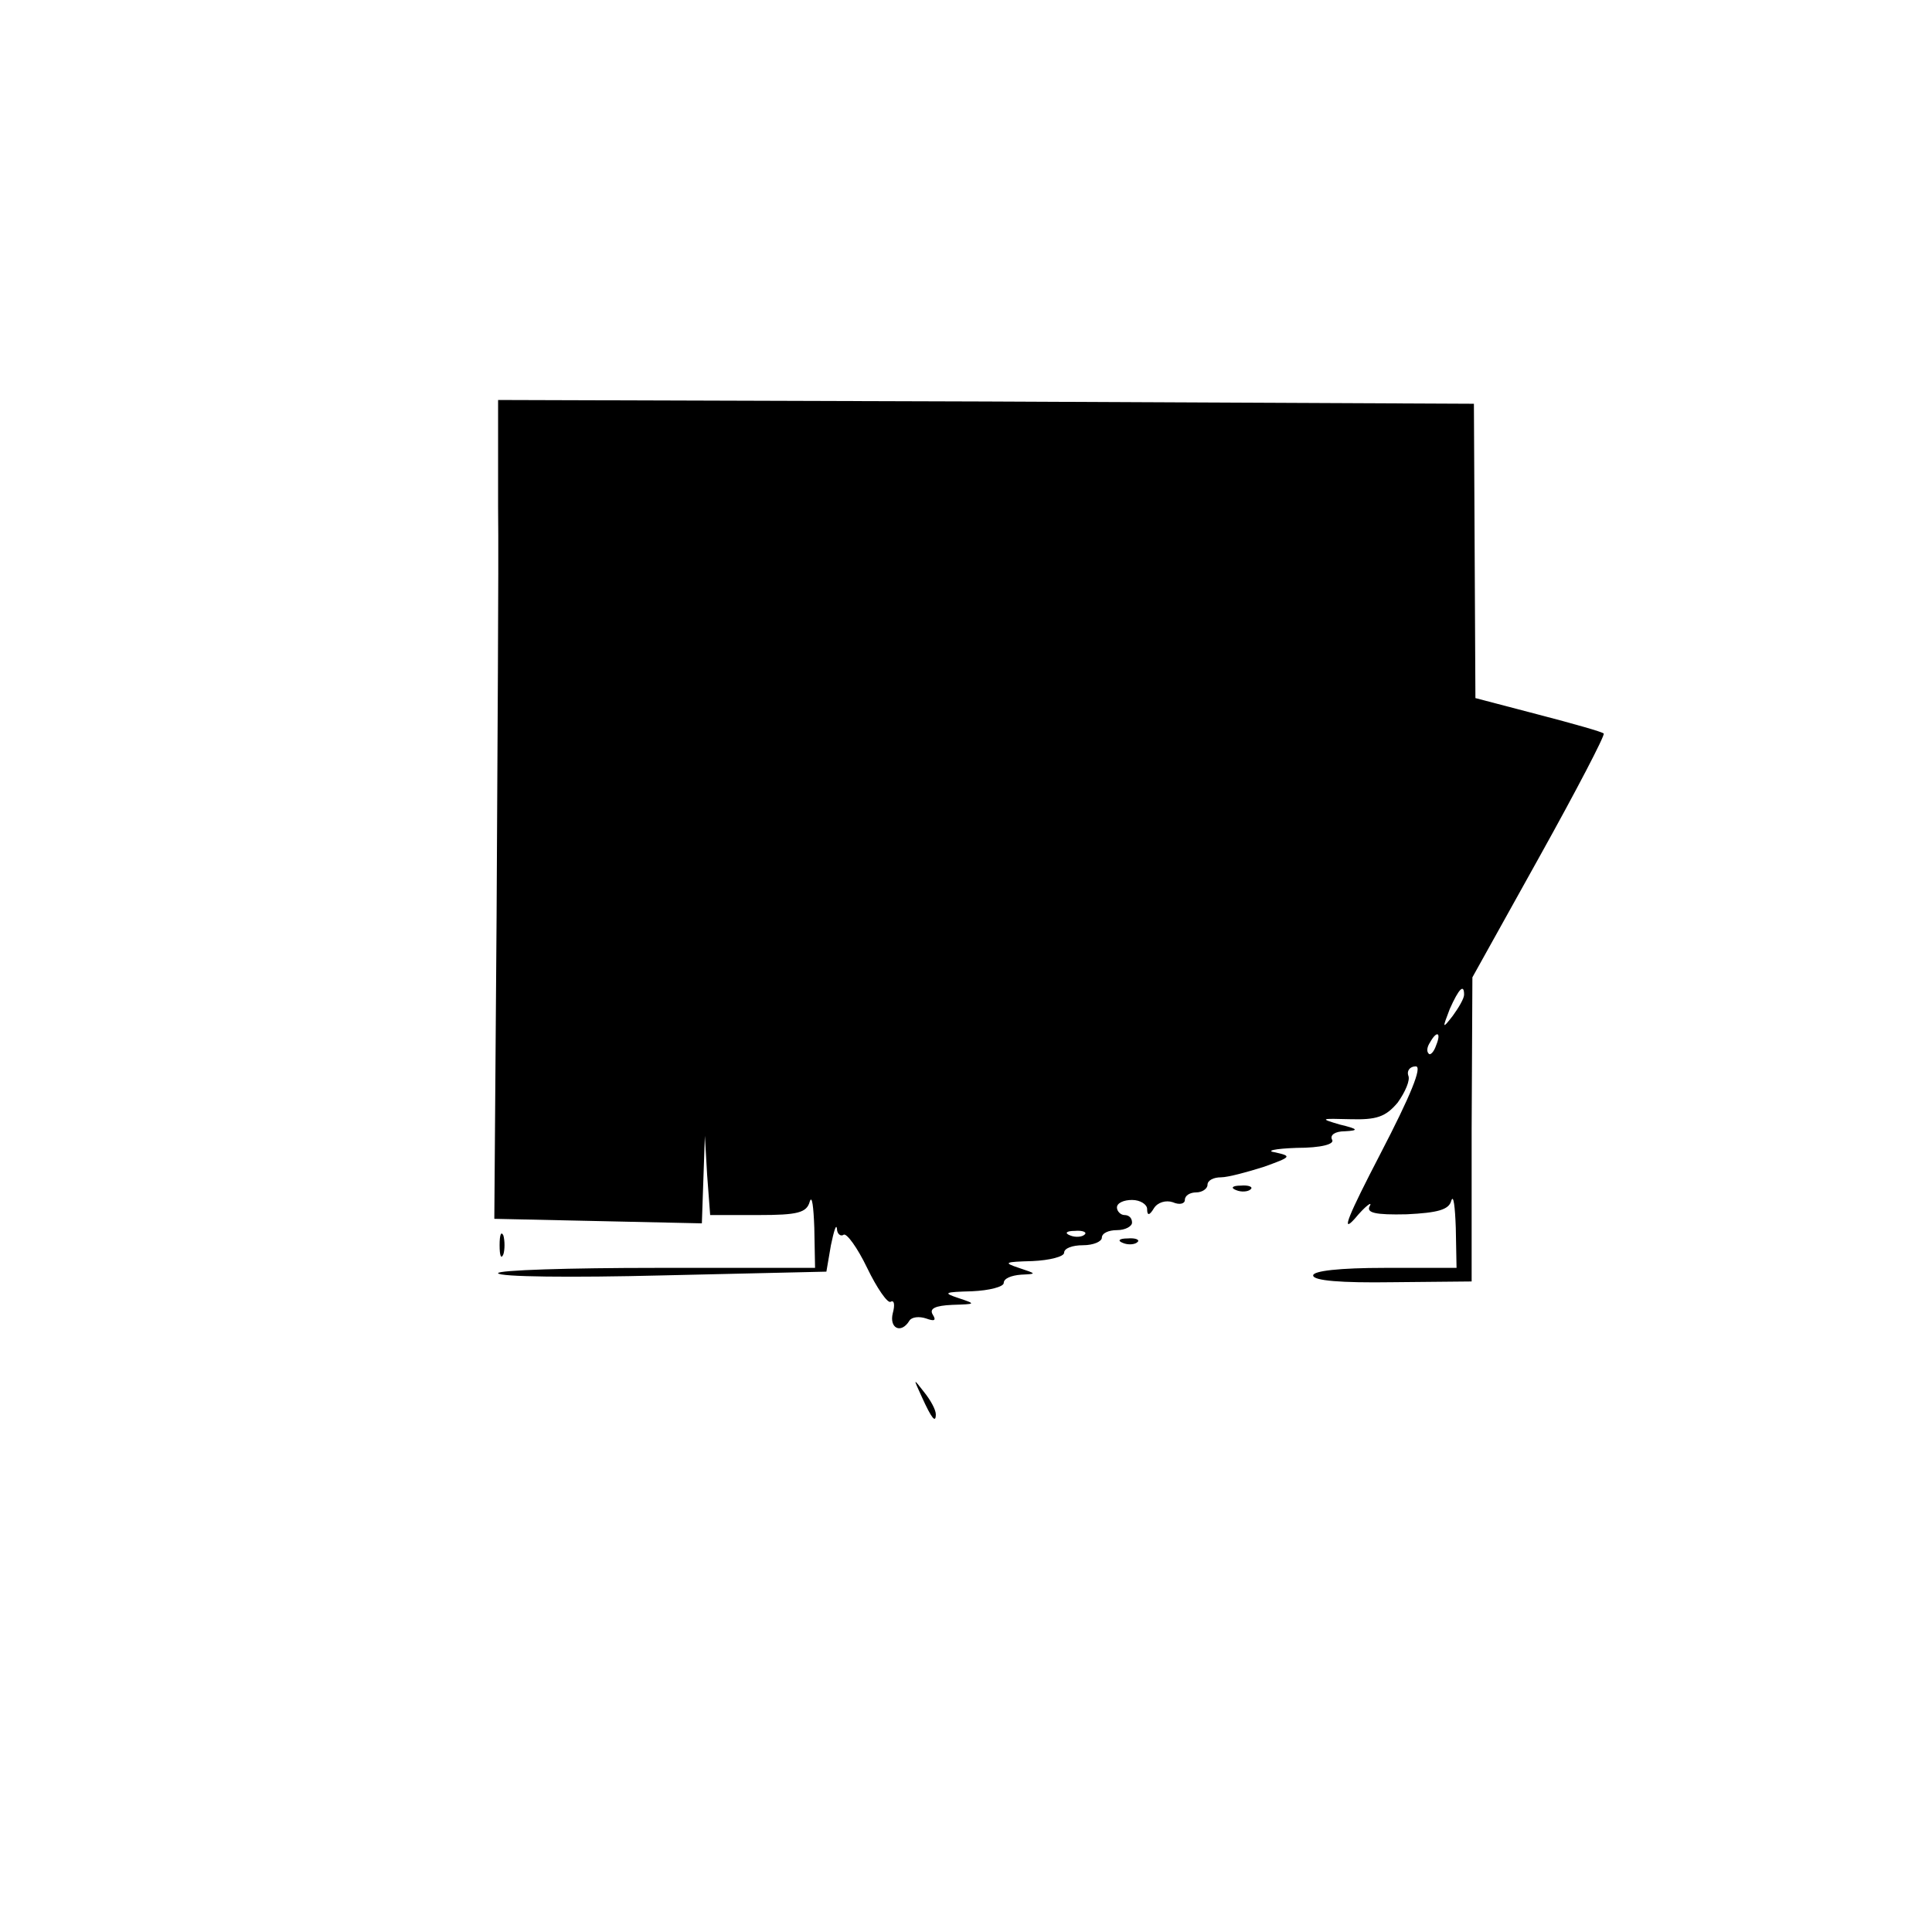 <?xml version="1.0" standalone="no"?>
<!DOCTYPE svg PUBLIC "-//W3C//DTD SVG 20010904//EN"
 "http://www.w3.org/TR/2001/REC-SVG-20010904/DTD/svg10.dtd">
<svg version="1.0" xmlns="http://www.w3.org/2000/svg"
 width="256pt" height="256pt" viewBox="0 0 256 256"
 preserveAspectRatio="xMidYMid meet">
<g transform="translate(0,256) scale(0.1,-0.1)"
fill="#000000" stroke="none">
<path d="M660 1888 c1 -79 -1 -323 -2 -543 l-3 -400 138 -3 137 -3 2 58 2 58
3 -52 4 -53 64 0 c52 0 64 3 68 18 3 9 5 -7 6 -35 l1 -53 -210 0 c-116 0 -210
-3 -210 -7 0 -5 98 -6 217 -3 l218 5 6 35 c4 19 7 29 8 22 0 -7 5 -11 9 -8 4
2 18 -17 31 -44 13 -27 27 -47 31 -45 5 3 6 -4 3 -15 -5 -20 11 -28 22 -10 3
5 13 6 22 3 11 -4 14 -3 9 5 -5 8 3 12 26 13 31 1 32 1 8 9 -21 7 -19 8 18 9
23 1 42 6 42 11 0 6 10 10 23 11 21 1 21 1 -3 9 -21 7 -19 8 18 9 23 1 42 6
42 11 0 6 11 10 25 10 14 0 25 5 25 10 0 6 9 10 20 10 11 0 20 5 20 10 0 6 -4
10 -10 10 -5 0 -10 5 -10 10 0 6 9 10 20 10 11 0 20 -6 20 -12 0 -9 3 -9 9 1
5 8 16 11 25 8 9 -4 16 -2 16 3 0 6 7 10 15 10 8 0 15 5 15 10 0 6 8 10 18 10
9 0 35 7 57 14 36 13 37 14 15 19 -14 2 -1 5 28 6 33 0 51 5 47 11 -3 6 4 11
17 11 19 1 18 3 -7 9 -27 8 -25 8 14 7 35 -1 47 3 63 22 10 14 17 30 14 36 -2
6 2 12 10 12 9 0 -7 -39 -47 -116 -42 -81 -53 -107 -34 -86 14 17 24 24 20 17
-5 -9 7 -12 49 -11 41 2 56 6 59 18 3 9 5 -8 6 -36 l1 -53 -95 0 c-60 0 -95
-4 -95 -10 0 -7 37 -10 105 -9 l105 1 0 202 1 201 89 160 c49 88 87 161 85
163 -1 2 -40 13 -86 25 l-84 22 -1 195 -1 195 -646 3 -647 2 0 -142z m1280
-646 c0 -5 -7 -17 -15 -28 -14 -18 -14 -17 -4 9 12 27 19 34 19 19z m-37 -67
c-3 -9 -8 -14 -10 -11 -3 3 -2 9 2 15 9 16 15 13 8 -4z m-466 -251 c-3 -3 -12
-4 -19 -1 -8 3 -5 6 6 6 11 1 17 -2 13 -5z"/>
<path d="M1638 983 c7 -3 16 -2 19 1 4 3 -2 6 -13 5 -11 0 -14 -3 -6 -6z"/>
<path d="M662 910 c0 -14 2 -19 5 -12 2 6 2 18 0 25 -3 6 -5 1 -5 -13z"/>
<path d="M1488 913 c7 -3 16 -2 19 1 4 3 -2 6 -13 5 -11 0 -14 -3 -6 -6z"/>
<path d="M1221 710 c14 -31 19 -36 19 -24 0 6 -7 19 -16 30 -14 18 -14 18 -3
-6z"/>
</g>
</svg>
